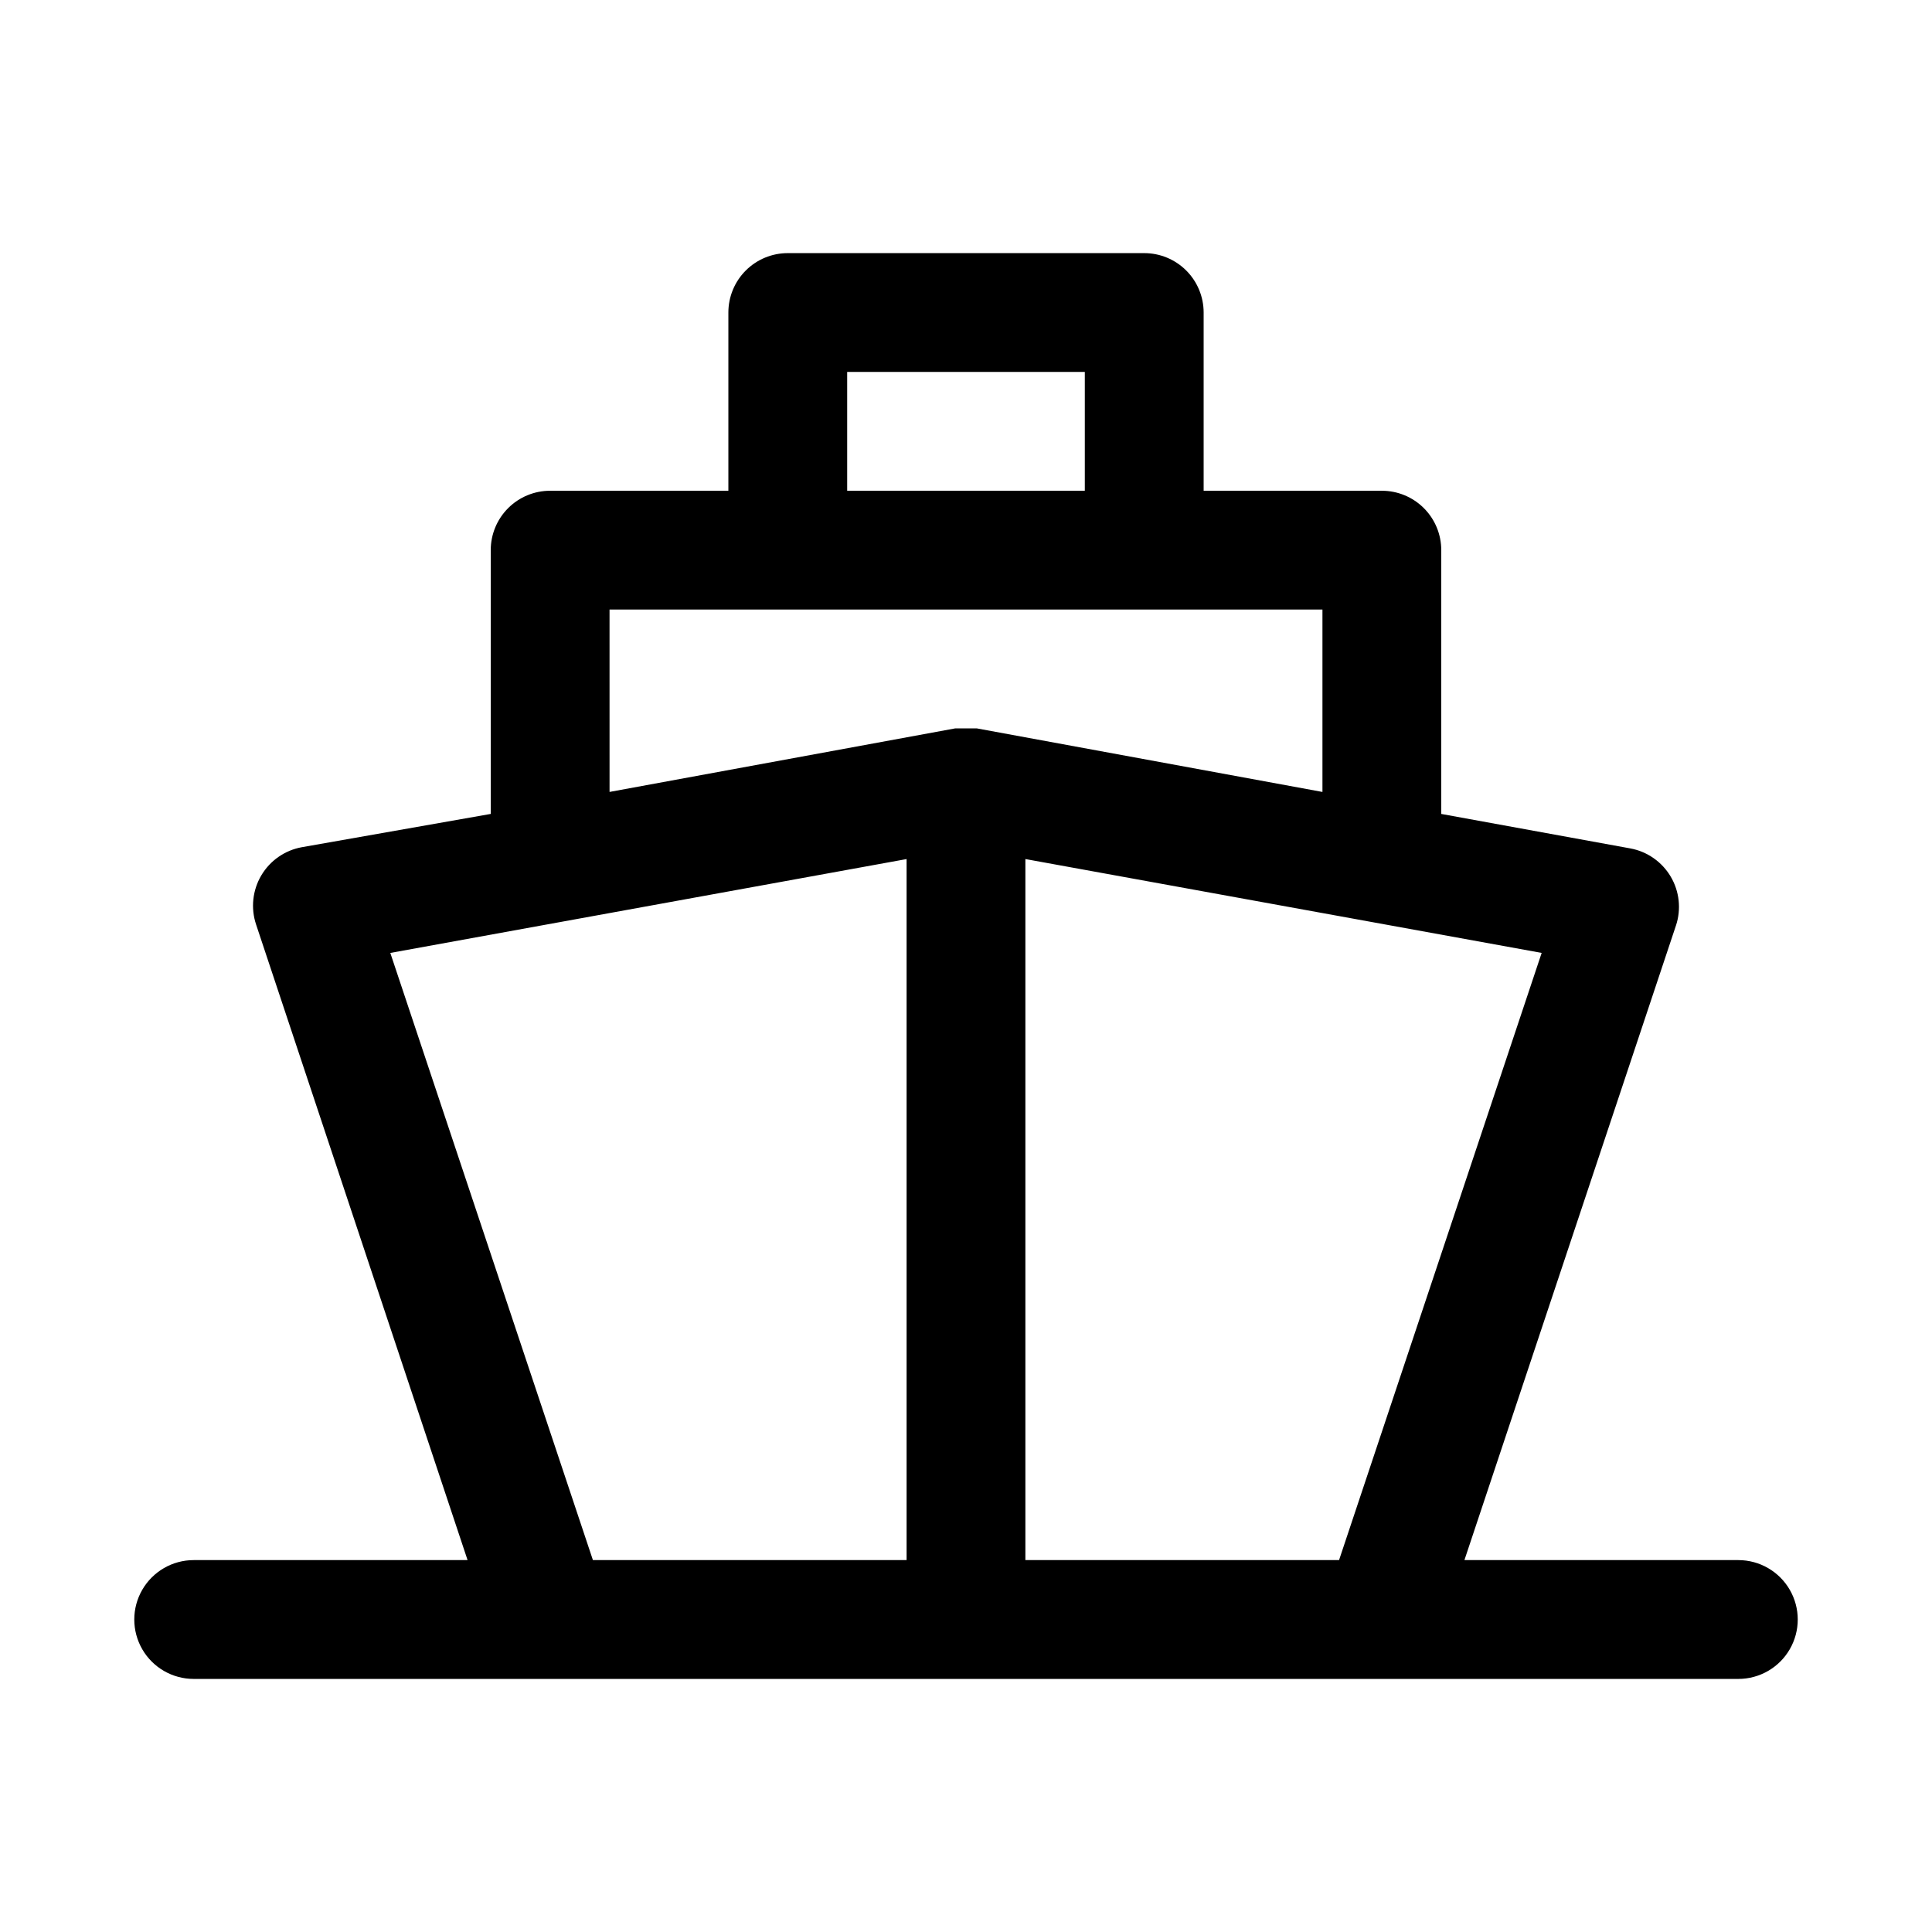 <?xml version="1.0" encoding="UTF-8"?>
<!-- Uploaded to: ICON Repo, www.svgrepo.com, Generator: ICON Repo Mixer Tools -->
<svg fill="#000000" width="800px" height="800px" version="1.1" viewBox="144 144 512 512" xmlns="http://www.w3.org/2000/svg">
 <path d="m604.67 557.44h-72.582l56.047-168.14h0.004c1.441-4.332 0.934-9.074-1.391-13-2.328-3.926-6.242-6.652-10.734-7.469l-50.066-9.129v-69.906c0-4.176-1.656-8.18-4.609-11.133s-6.957-4.609-11.133-4.609h-47.23v-47.234c0-4.176-1.66-8.18-4.613-11.133-2.953-2.949-6.957-4.609-11.133-4.609h-94.465c-4.176 0-8.18 1.66-11.133 4.609-2.953 2.953-4.609 6.957-4.609 11.133v47.234h-47.234c-4.176 0-8.18 1.656-11.133 4.609s-4.609 6.957-4.609 11.133v69.902l-50.066 8.82c-4.492 0.812-8.406 3.539-10.734 7.465-2.324 3.93-2.832 8.672-1.391 13l56.051 168.46h-72.582c-5.625 0-10.82 3.004-13.633 7.875s-2.812 10.871 0 15.742c2.812 4.871 8.008 7.871 13.633 7.871h409.35c5.625 0 10.82-3 13.633-7.871 2.812-4.871 2.812-10.871 0-15.742s-8.008-7.875-13.633-7.875zm-236.16-314.88h62.977v31.488h-62.977zm-62.977 62.977h188.93v48.336l-91.629-16.848h-5.664l-91.633 16.844zm-58.098 91 136.82-24.875v185.78h-83.129zm168.3 160.9v-185.78l136.82 24.875-53.688 160.9z"/>
</svg>